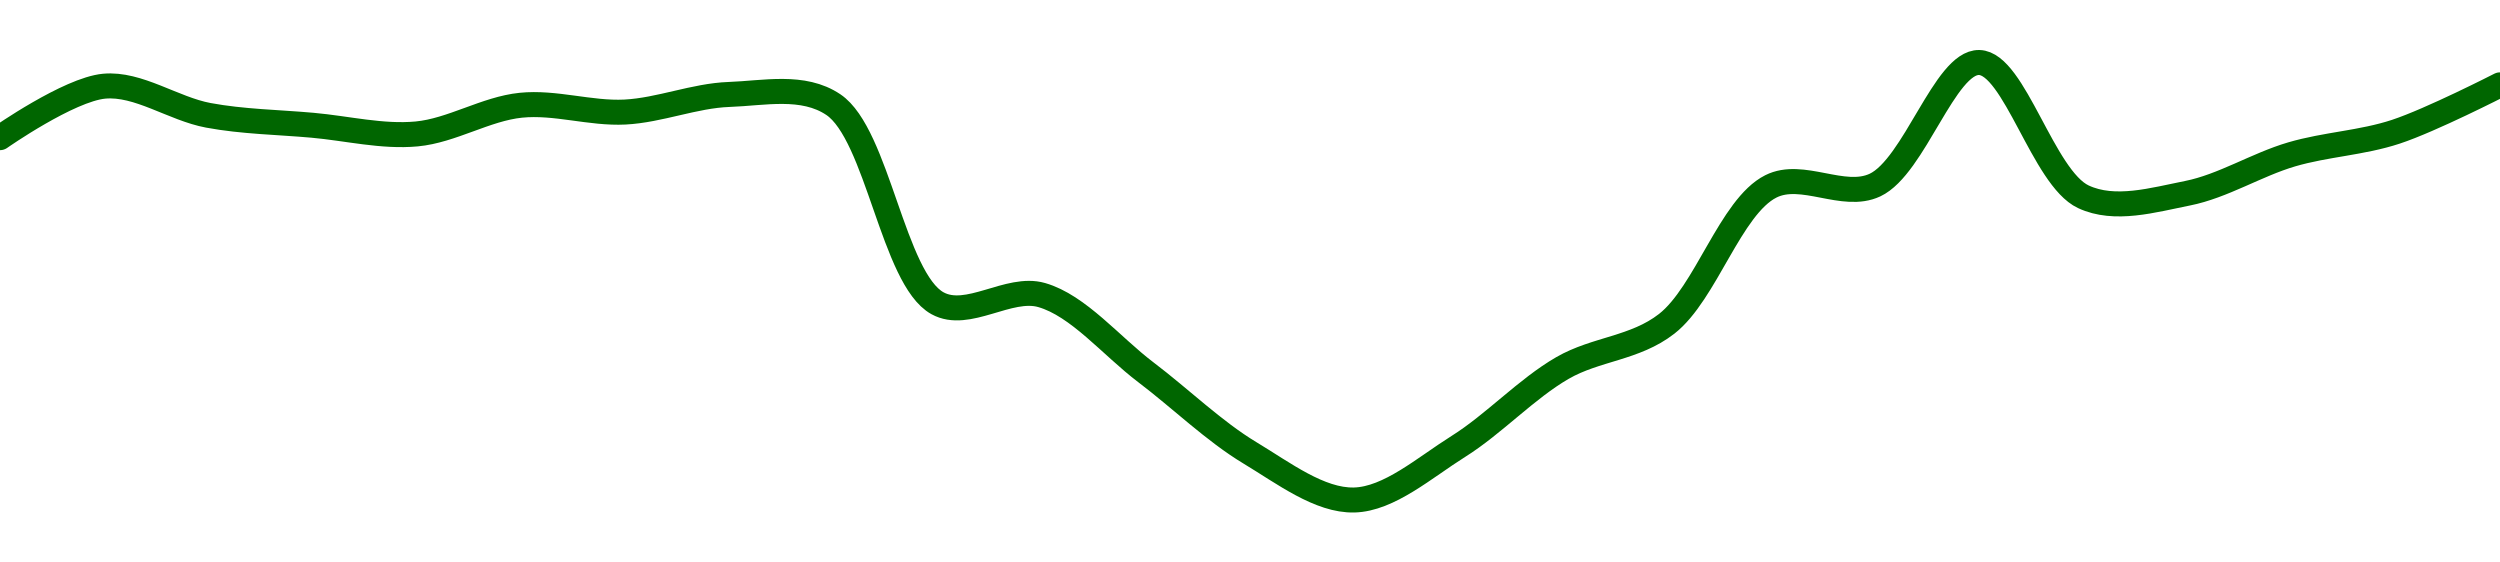 <!-- series1d: [0.0023732,0.0024036,0.00238639,0.00238053,0.0023754,0.00239235,0.00238833,0.00239872,0.00239272,0.00227541,0.00228025,0.00223466,0.00218703,0.00215921,0.00219084,0.00223718,0.00226325,0.00234442,0.00234521,0.00241759,0.0023383,0.00234038,0.00236333,0.00237669,0.00240439] -->

<svg width="200" height="45" viewBox="0 0 200 45" xmlns="http://www.w3.org/2000/svg">
  <defs>
    <linearGradient id="grad-area" x1="0" y1="0" x2="0" y2="1">
      <stop offset="0%" stop-color="rgba(76,175,80,.2)" />
      <stop offset="100%" stop-color="rgba(0,0,0,0)" />
    </linearGradient>
  </defs>

  <path d="M0,11.013C0,11.013,5.504,7.159,8.333,6.895C11.063,6.64,13.865,8.705,16.667,9.226C19.422,9.739,22.221,9.772,25,10.02C27.777,10.268,30.578,10.972,33.333,10.715C36.134,10.454,38.865,8.705,41.667,8.419C44.421,8.138,47.23,9.105,50,8.964C52.786,8.821,55.549,7.654,58.333,7.556C61.105,7.459,64.246,6.739,66.667,8.369C70.21,10.754,71.454,22.301,75,24.26C77.42,25.596,80.69,22.845,83.333,23.604C86.278,24.45,88.9,27.684,91.667,29.78C94.456,31.892,97.117,34.496,100,36.232C102.686,37.848,105.572,40.069,108.333,40C111.128,39.93,113.96,37.414,116.667,35.715C119.523,33.924,122.116,31.102,125,29.438C127.686,27.889,130.792,27.886,133.333,25.907C136.471,23.464,138.441,16.54,141.667,14.912C144.174,13.646,147.464,15.997,150,14.805C153.151,13.323,155.593,4.939,158.333,5C161.15,5.063,163.458,14.235,166.667,15.741C169.18,16.919,172.266,16,175,15.459C177.824,14.9,180.526,13.174,183.333,12.35C186.082,11.543,188.935,11.441,191.667,10.54C194.494,9.608,200,6.788,200,6.788"
        fill="none"
        stroke="#006600"
        stroke-width="2"
        stroke-linejoin="round"
        stroke-linecap="round"
        />
</svg>